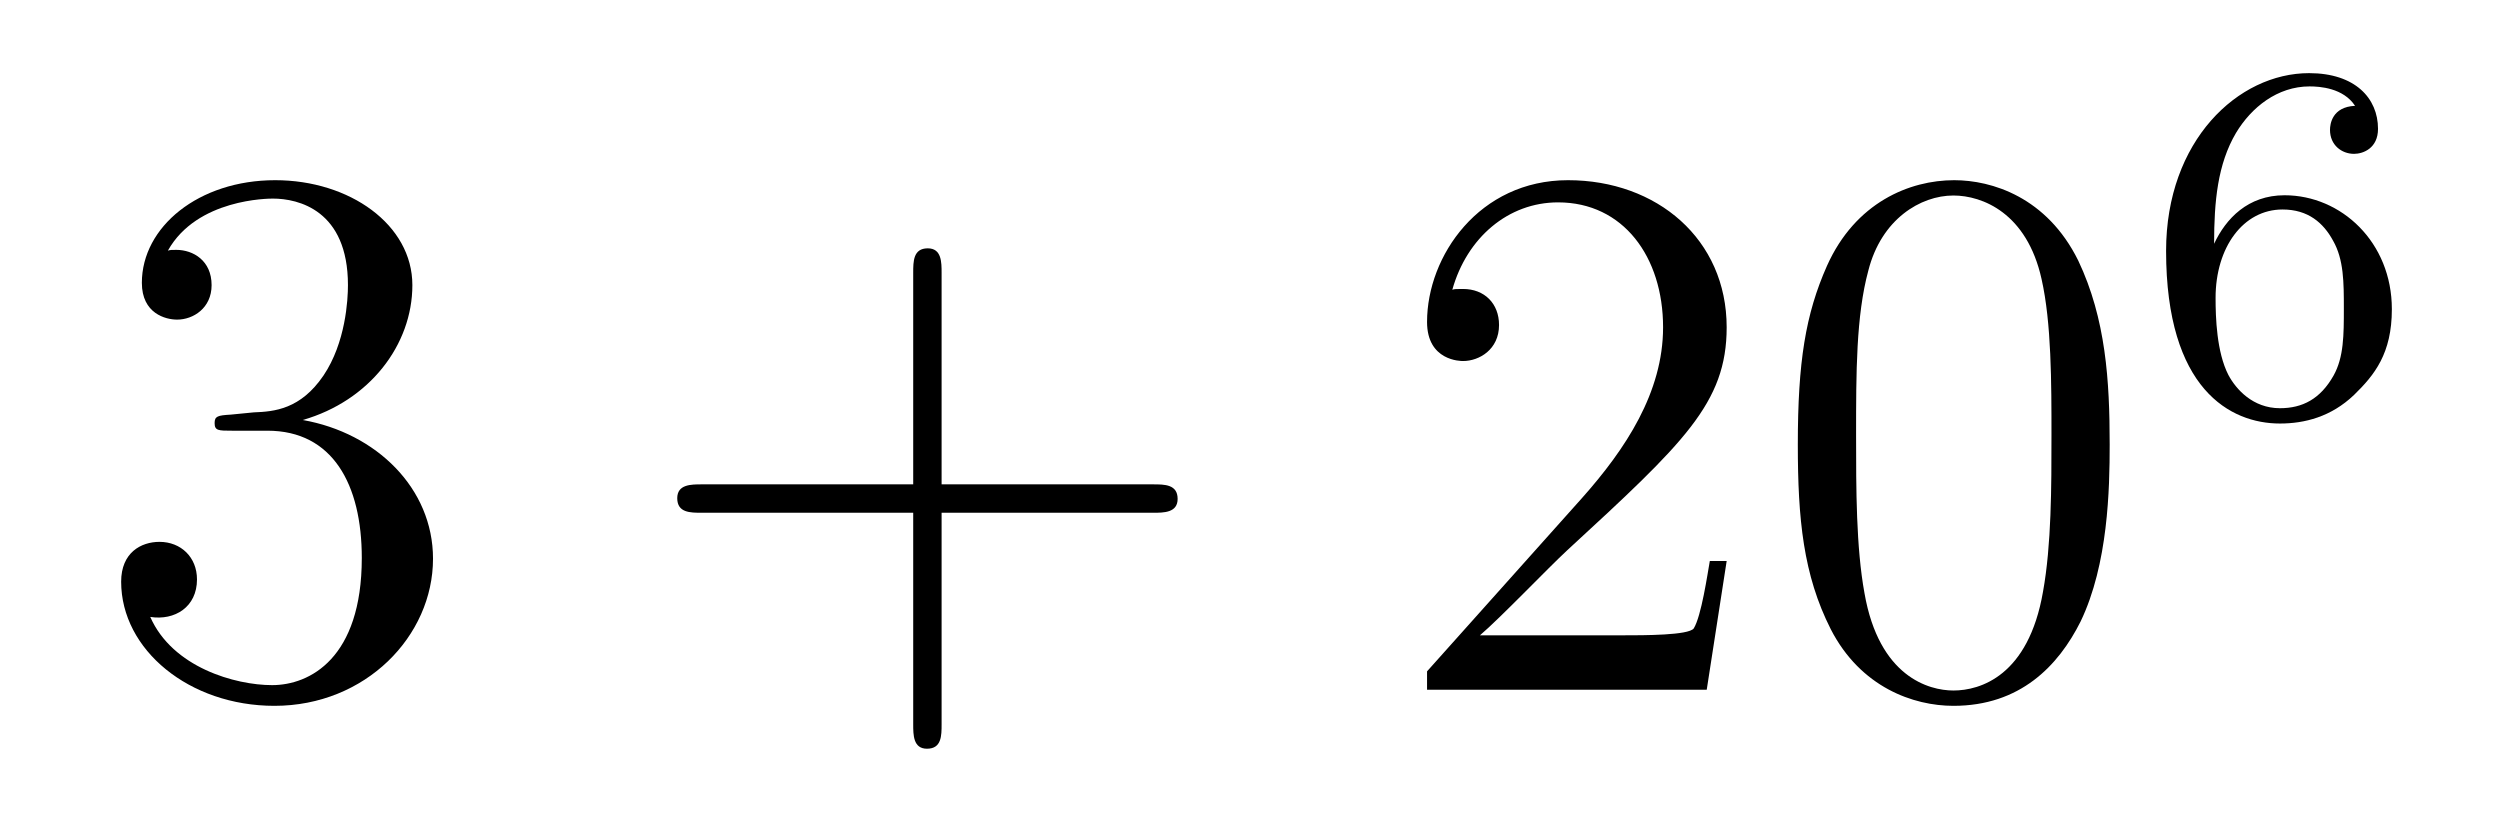 <?xml version='1.0'?>
<!-- This file was generated by dvisvgm 1.14.1 -->
<svg height='13pt' version='1.1' viewBox='0 -13 39 13' width='39pt' xmlns='http://www.w3.org/2000/svg' xmlns:xlink='http://www.w3.org/1999/xlink'>
<g id='page1'>
<g transform='matrix(1 0 0 1 -127 652)'>
<path d='M130.6 -658.532C130.396 -658.52 130.348 -658.507 130.348 -658.4C130.348 -658.281 130.408 -658.281 130.623 -658.281H131.173C132.189 -658.281 132.644 -657.444 132.644 -656.296C132.644 -654.73 131.831 -654.312 131.245 -654.312C130.671 -654.312 129.691 -654.587 129.344 -655.376C129.727 -655.316 130.073 -655.531 130.073 -655.961C130.073 -656.308 129.822 -656.547 129.488 -656.547C129.201 -656.547 128.89 -656.38 128.89 -655.926C128.89 -654.862 129.954 -653.989 131.281 -653.989C132.703 -653.989 133.755 -655.077 133.755 -656.284C133.755 -657.384 132.871 -658.245 131.723 -658.448C132.763 -658.747 133.433 -659.619 133.433 -660.552C133.433 -661.496 132.453 -662.189 131.293 -662.189C130.098 -662.189 129.213 -661.46 129.213 -660.588C129.213 -660.109 129.583 -660.014 129.763 -660.014C130.014 -660.014 130.301 -660.193 130.301 -660.552C130.301 -660.934 130.014 -661.102 129.751 -661.102C129.679 -661.102 129.655 -661.102 129.619 -661.09C130.073 -661.902 131.197 -661.902 131.257 -661.902C131.652 -661.902 132.428 -661.723 132.428 -660.552C132.428 -660.325 132.393 -659.655 132.046 -659.141C131.688 -658.615 131.281 -658.579 130.958 -658.567L130.6 -658.532Z' fill-rule='evenodd'/>
<path d='M141.689 -657.001H144.988C145.155 -657.001 145.371 -657.001 145.371 -657.217C145.371 -657.444 145.167 -657.444 144.988 -657.444H141.689V-660.743C141.689 -660.91 141.689 -661.126 141.473 -661.126C141.246 -661.126 141.246 -660.922 141.246 -660.743V-657.444H137.947C137.78 -657.444 137.565 -657.444 137.565 -657.228C137.565 -657.001 137.768 -657.001 137.947 -657.001H141.246V-653.702C141.246 -653.535 141.246 -653.32 141.461 -653.32C141.689 -653.32 141.689 -653.523 141.689 -653.702V-657.001Z' fill-rule='evenodd'/>
<path d='M153.936 -656.248H153.673C153.637 -656.045 153.541 -655.387 153.422 -655.196C153.338 -655.089 152.657 -655.089 152.298 -655.089H150.087C150.41 -655.364 151.139 -656.129 151.449 -656.416C153.266 -658.089 153.936 -658.711 153.936 -659.894C153.936 -661.269 152.848 -662.189 151.461 -662.189C150.075 -662.189 149.262 -661.006 149.262 -659.978C149.262 -659.368 149.788 -659.368 149.824 -659.368C150.075 -659.368 150.385 -659.547 150.385 -659.93C150.385 -660.265 150.158 -660.492 149.824 -660.492C149.716 -660.492 149.692 -660.492 149.656 -660.48C149.884 -661.293 150.529 -661.843 151.306 -661.843C152.322 -661.843 152.944 -660.994 152.944 -659.894C152.944 -658.878 152.358 -657.993 151.677 -657.228L149.262 -654.527V-654.24H153.625L153.936 -656.248ZM159.911 -658.065C159.911 -659.058 159.852 -660.026 159.421 -660.934C158.931 -661.927 158.07 -662.189 157.485 -662.189C156.791 -662.189 155.943 -661.843 155.5 -660.851C155.166 -660.097 155.046 -659.356 155.046 -658.065C155.046 -656.906 155.13 -656.033 155.56 -655.184C156.026 -654.276 156.851 -653.989 157.473 -653.989C158.513 -653.989 159.11 -654.611 159.457 -655.304C159.888 -656.2 159.911 -657.372 159.911 -658.065ZM157.473 -654.228C157.09 -654.228 156.313 -654.443 156.086 -655.746C155.955 -656.463 155.955 -657.372 155.955 -658.209C155.955 -659.189 155.955 -660.073 156.146 -660.779C156.349 -661.58 156.959 -661.95 157.473 -661.95C157.927 -661.95 158.62 -661.675 158.848 -660.648C159.003 -659.966 159.003 -659.022 159.003 -658.209C159.003 -657.408 159.003 -656.499 158.871 -655.77C158.644 -654.455 157.891 -654.228 157.473 -654.228Z' fill-rule='evenodd'/>
<path d='M161.54 -661.197C161.54 -661.859 161.595 -662.441 161.882 -662.927C162.121 -663.325 162.528 -663.652 163.03 -663.652C163.189 -663.652 163.556 -663.628 163.739 -663.349C163.38 -663.333 163.348 -663.062 163.348 -662.974C163.348 -662.735 163.532 -662.6 163.723 -662.6C163.866 -662.6 164.097 -662.688 164.097 -662.99C164.097 -663.468 163.739 -663.859 163.022 -663.859C161.914 -663.859 160.791 -662.807 160.791 -661.086C160.791 -658.927 161.795 -658.393 162.567 -658.393C162.95 -658.393 163.364 -658.496 163.723 -658.839C164.042 -659.15 164.313 -659.484 164.313 -660.177C164.313 -661.222 163.524 -661.954 162.639 -661.954C162.066 -661.954 161.723 -661.588 161.54 -661.197ZM162.567 -658.632C162.145 -658.632 161.882 -658.927 161.763 -659.15C161.579 -659.508 161.563 -660.05 161.563 -660.353C161.563 -661.142 161.994 -661.732 162.608 -661.732C163.006 -661.732 163.245 -661.524 163.396 -661.245C163.564 -660.951 163.564 -660.592 163.564 -660.186C163.564 -659.779 163.564 -659.428 163.404 -659.142C163.197 -658.775 162.918 -658.632 162.567 -658.632Z' fill-rule='evenodd'/>
</g>
</g>
</svg>
